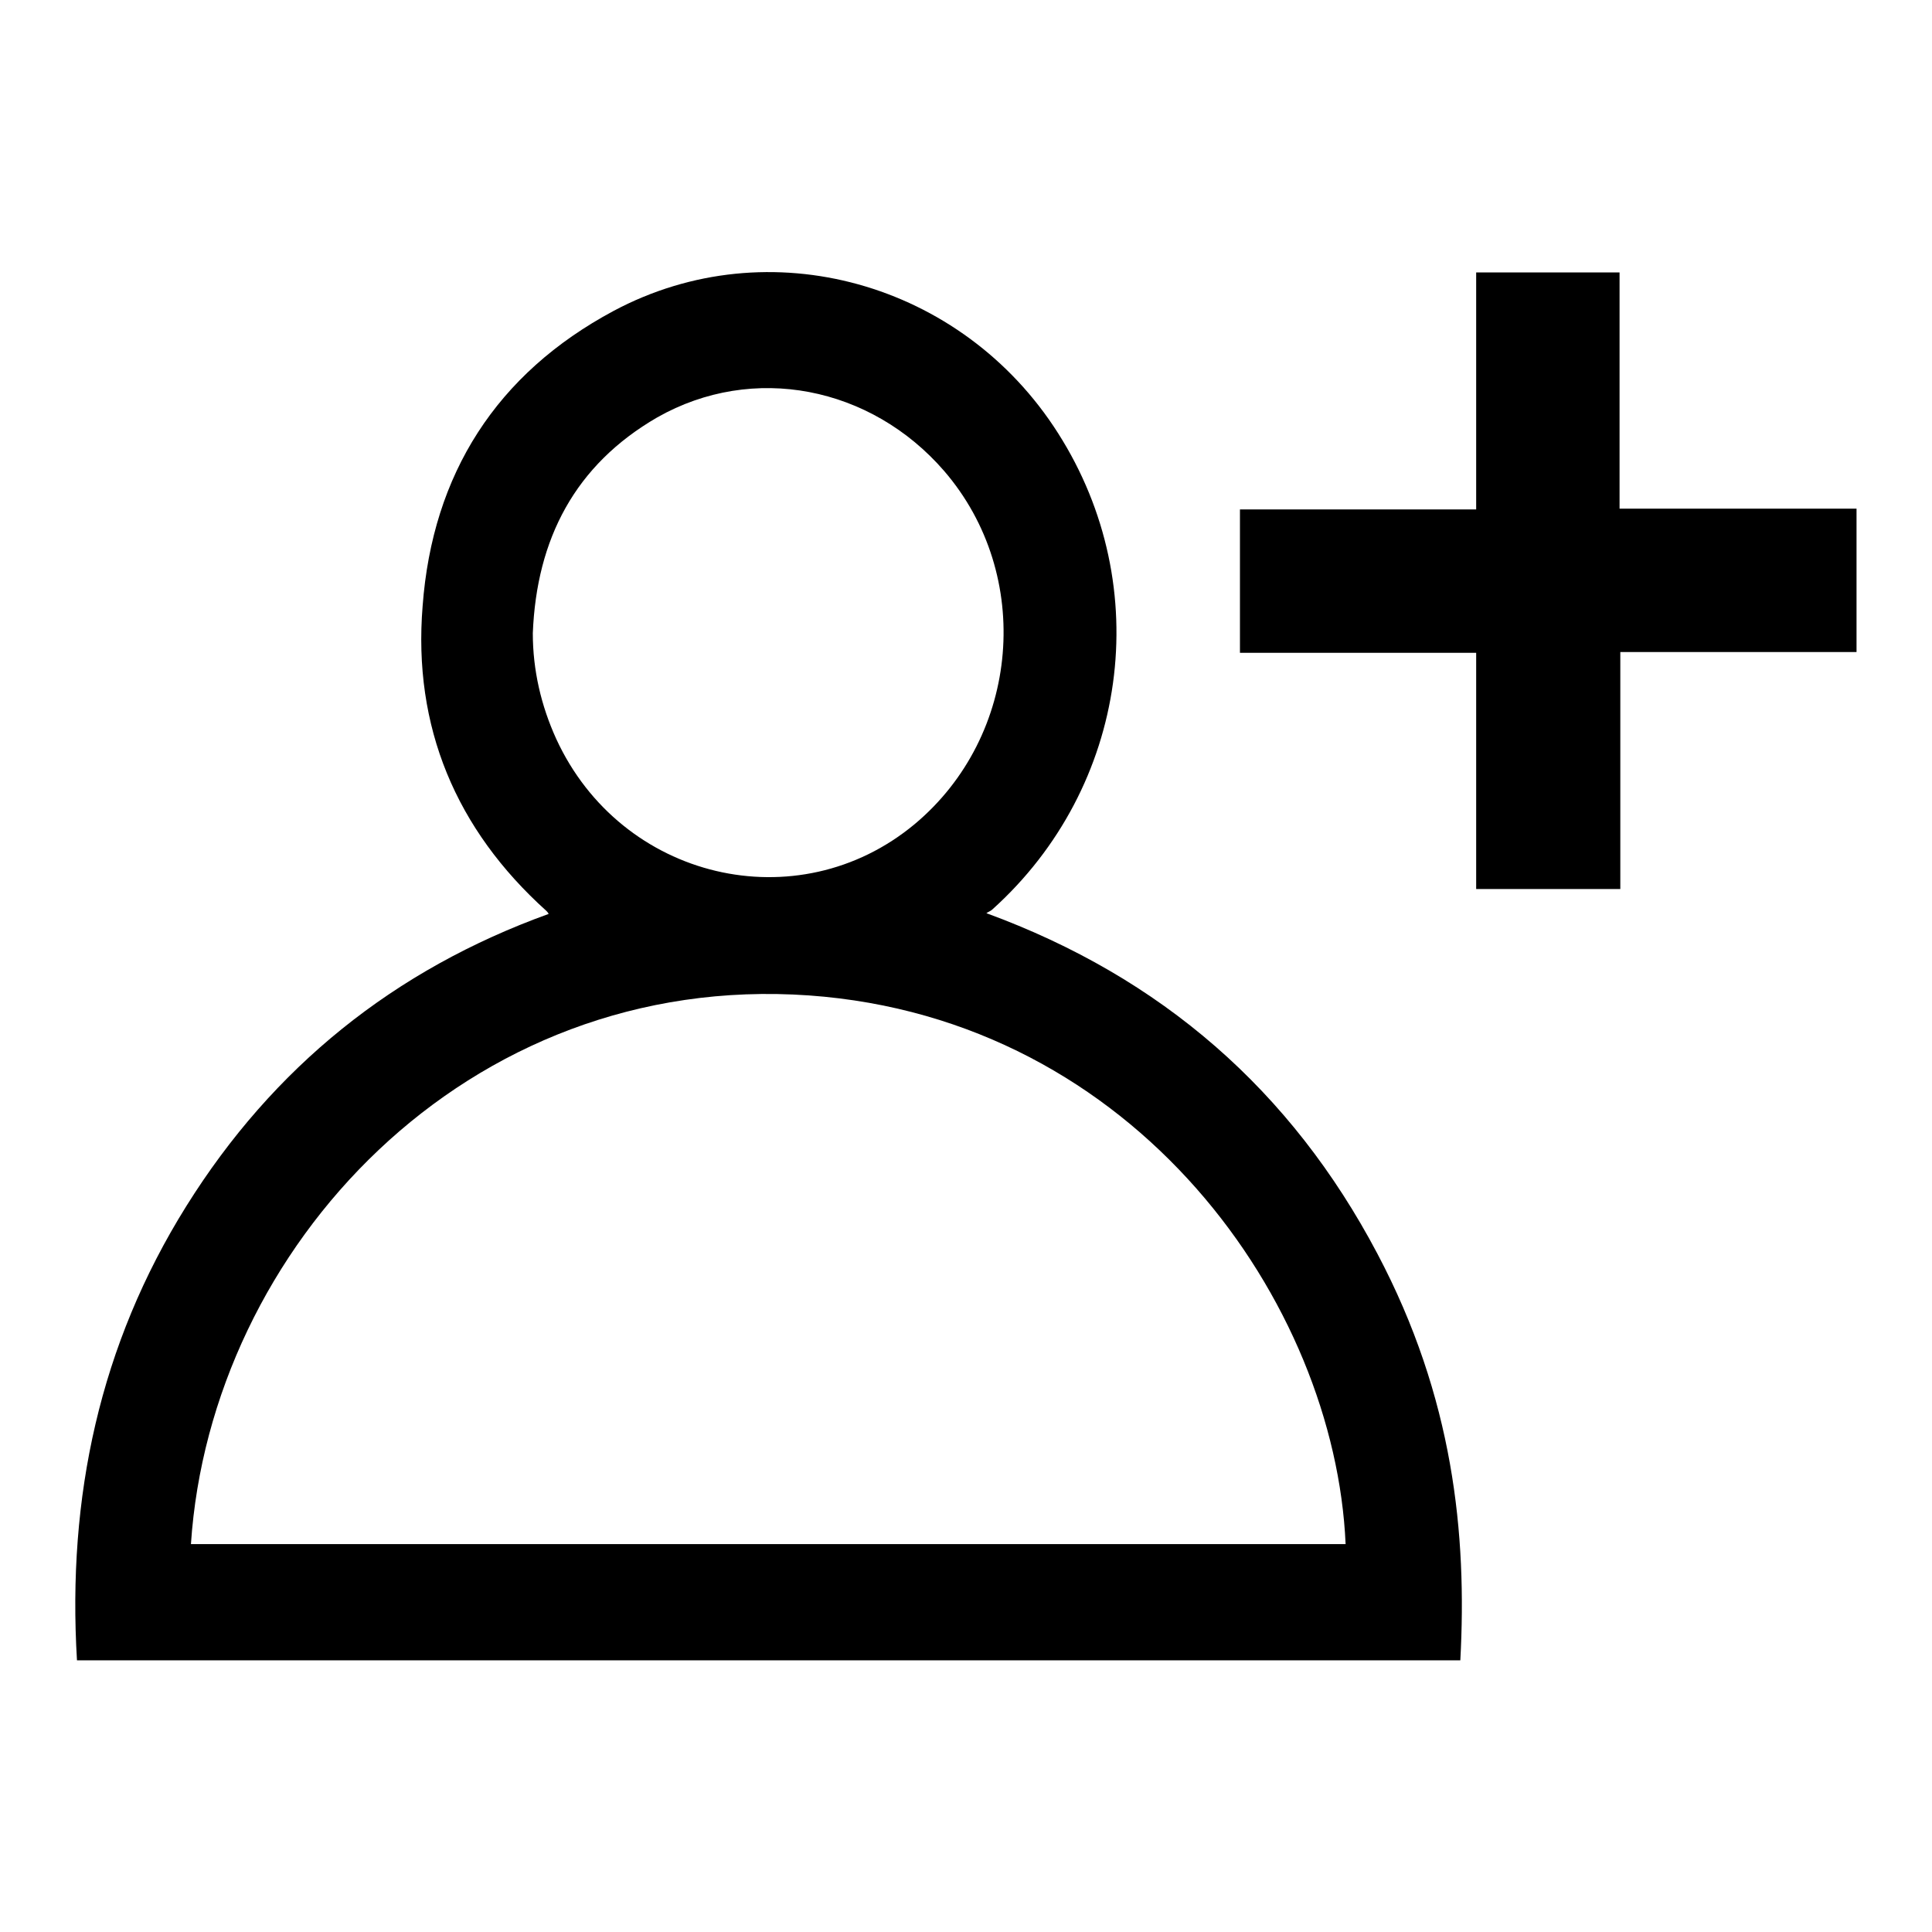 <?xml version="1.0" encoding="utf-8"?>
<!-- Svg Vector Icons : http://www.onlinewebfonts.com/icon -->
<!DOCTYPE svg PUBLIC "-//W3C//DTD SVG 1.1//EN" "http://www.w3.org/Graphics/SVG/1.1/DTD/svg11.dtd">
<svg version="1.1" xmlns="http://www.w3.org/2000/svg" xmlns:xlink="http://www.w3.org/1999/xlink" x="0px" y="0px" viewBox="0 0 256 256" enable-background="new 0 0 256 256" xml:space="preserve">
<g><g><path fill="#000000" d="M10.2,220c-1.3-21.6,3-41.8,14.5-60.2c11.5-18.4,27.5-31.3,48-38.7c-0.1-0.2-0.2-0.3-0.3-0.4c-12-10.8-17.7-24.4-16.4-40.4c1.3-17.5,9.8-30.8,25.3-39.1c20.6-11,46.2-3.8,58.9,16.2c13,20.4,9.3,46.9-8.7,63.1c-0.2,0.2-0.5,0.3-0.8,0.5c23.2,8.5,40.4,23.5,51.8,45.1c10.1,19.1,11.9,37.2,11,53.9C132.4,220,71.3,220,10.2,220z M25.3,204.6c51.1,0,102,0,153,0c-1.4-31.9-27.7-69.6-71.1-72.7C61.8,128.7,27.9,165.4,25.3,204.6z M70.6,83.9c0,4.9,1.1,9.6,3.1,14c8.6,18.7,32,24.2,47.5,11.3c14-11.7,15.8-33,3.9-46.8c-9.7-11.2-25.3-14.3-38-7.1C76.2,61.6,71.1,71.4,70.6,83.9z"/><path fill="#000000" d="M214.6,67.4c10.6,0,20.9,0,31.4,0c0,6.4,0,12.6,0,19c-10.4,0-20.8,0-31.3,0c0,10.5,0,20.9,0,31.4c-6.4,0-12.7,0-19.1,0c0-10.4,0-20.8,0-31.3c-10.5,0-20.9,0-31.3,0c0-6.4,0-12.6,0-19c10.4,0,20.8,0,31.3,0c0-10.5,0-21,0-31.4c6.4,0,12.6,0,19,0C214.6,46.4,214.6,56.8,214.6,67.4z"/></g></g>
</svg>
